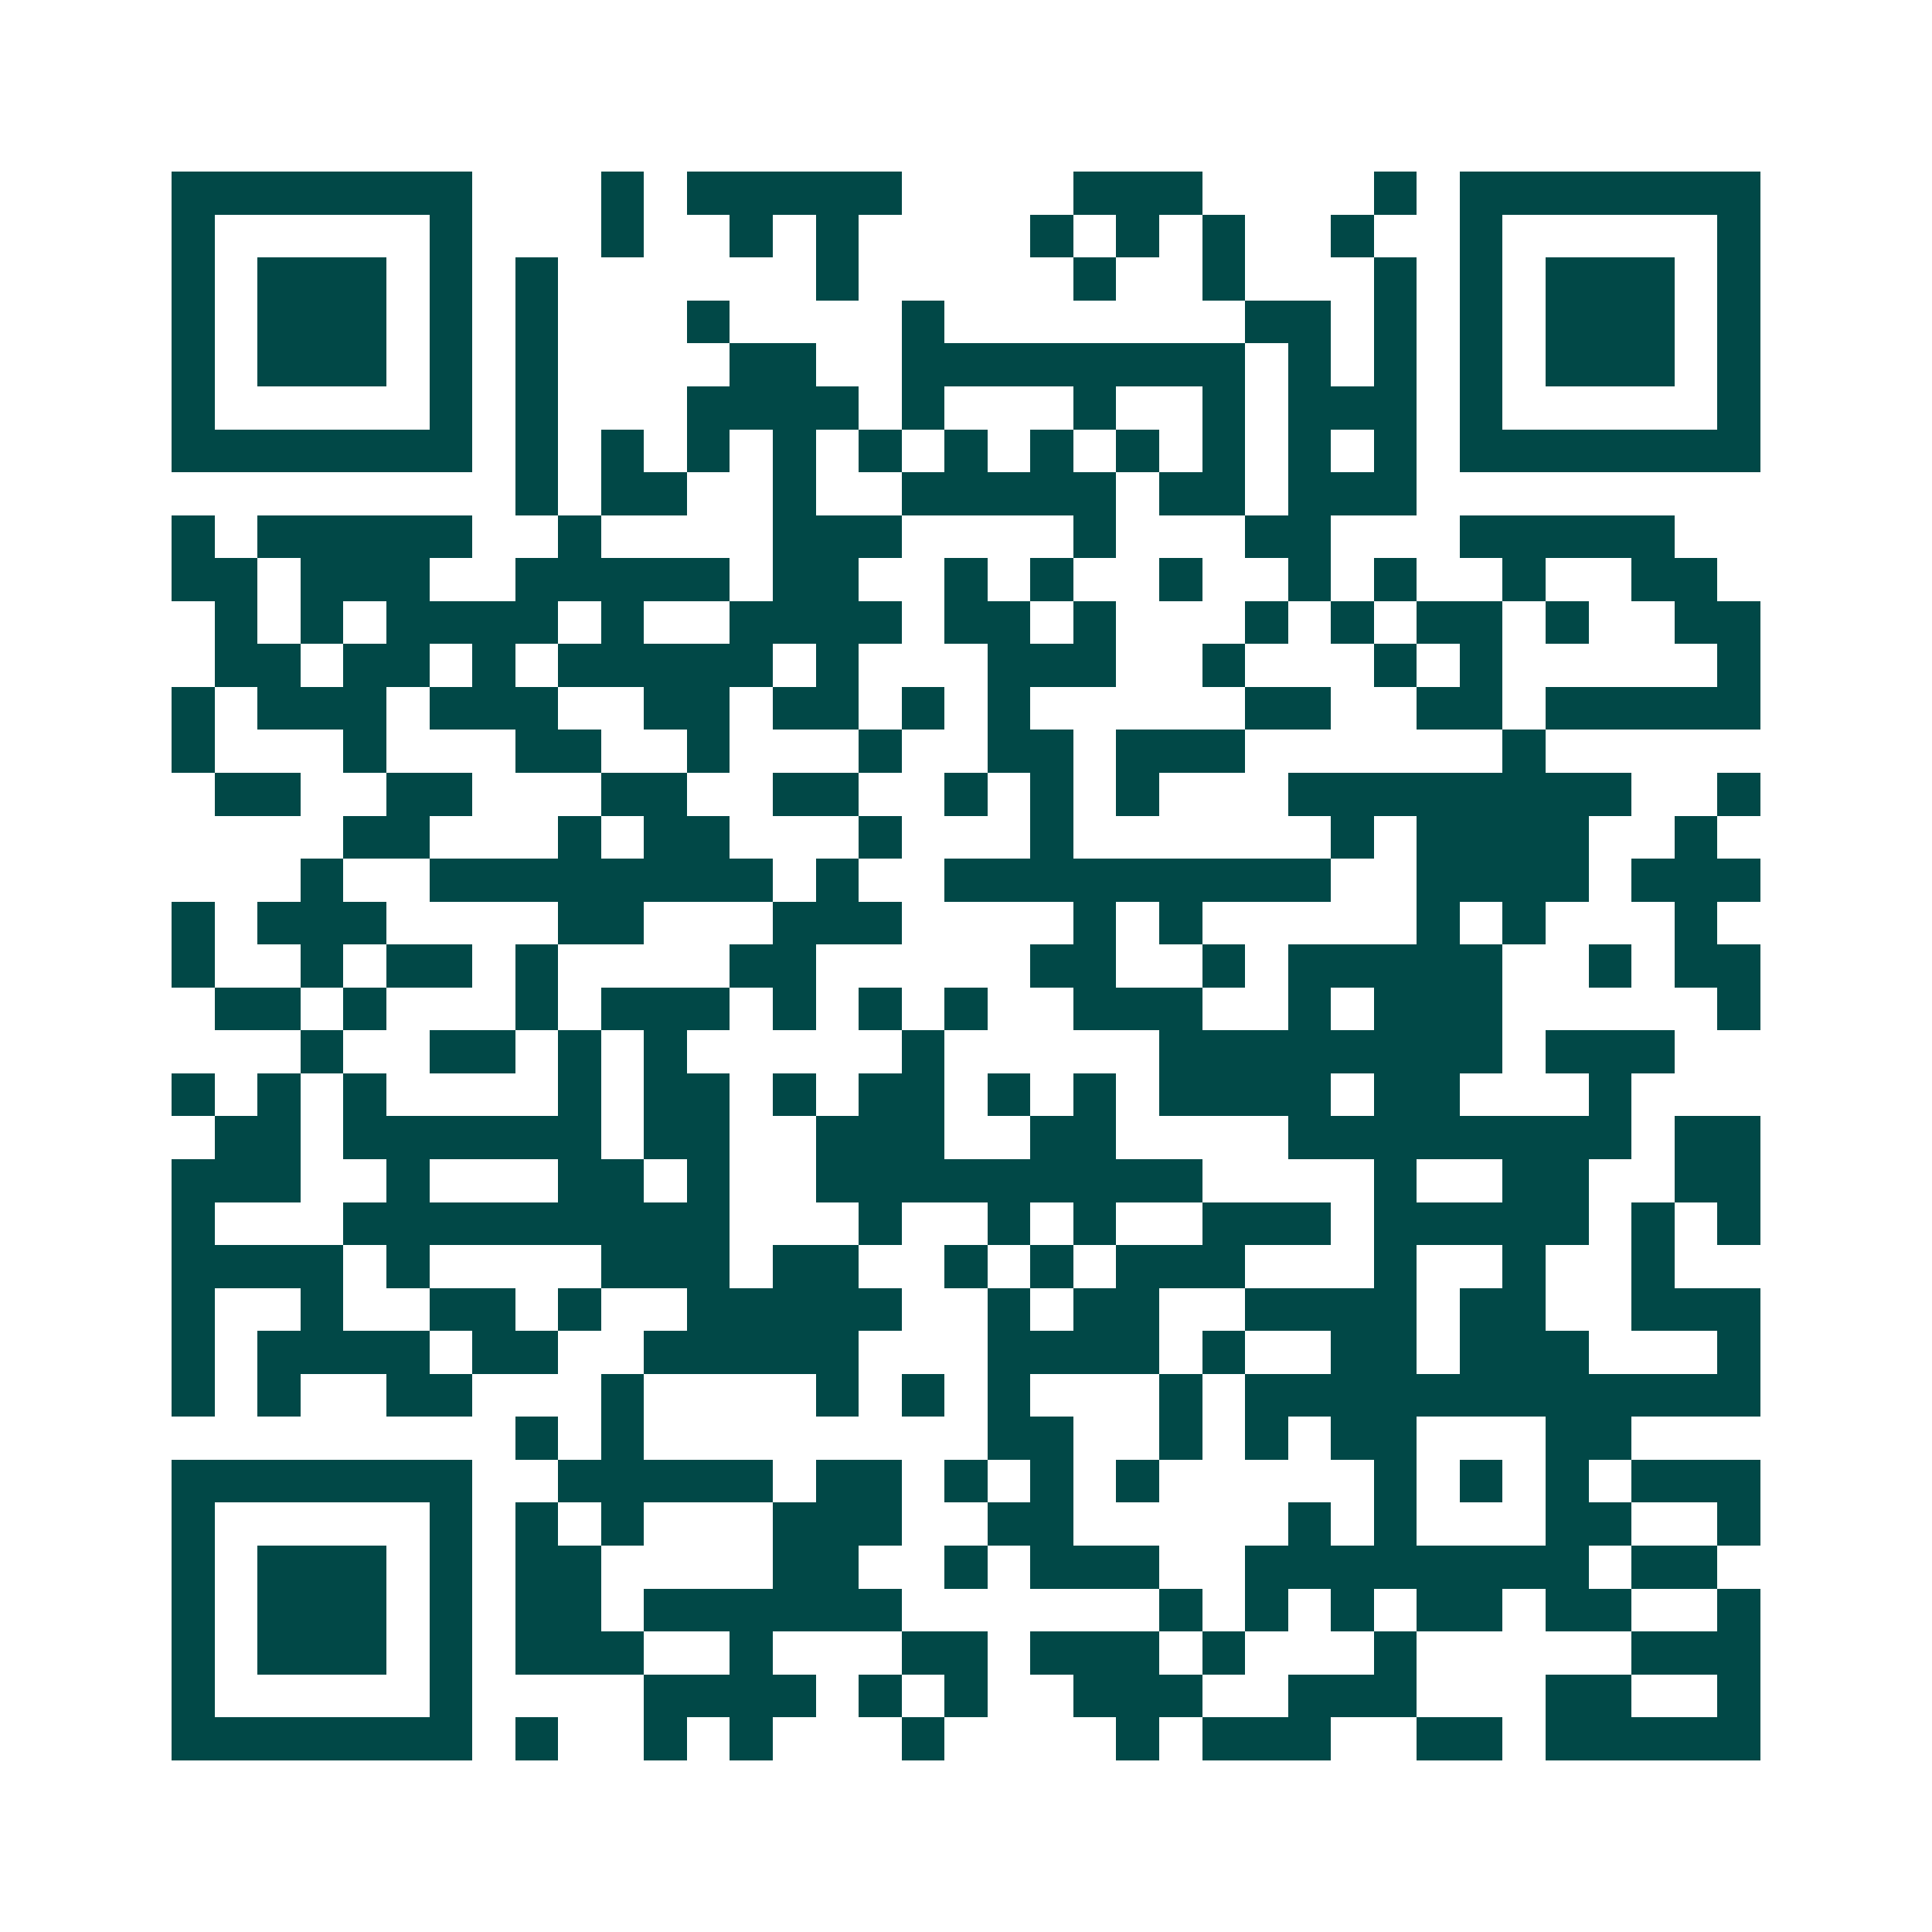 <svg xmlns="http://www.w3.org/2000/svg" width="200" height="200" viewBox="0 0 45 45" shape-rendering="crispEdges"><path fill="#ffffff" d="M0 0h45v45H0z"/><path stroke="#014847" d="M4 4.5h7m3 0h1m1 0h5m4 0h3m4 0h1m1 0h7M4 5.5h1m5 0h1m3 0h1m2 0h1m1 0h1m4 0h1m1 0h1m1 0h1m2 0h1m2 0h1m5 0h1M4 6.5h1m1 0h3m1 0h1m1 0h1m6 0h1m5 0h1m2 0h1m3 0h1m1 0h1m1 0h3m1 0h1M4 7.5h1m1 0h3m1 0h1m1 0h1m3 0h1m4 0h1m7 0h2m1 0h1m1 0h1m1 0h3m1 0h1M4 8.5h1m1 0h3m1 0h1m1 0h1m4 0h2m2 0h8m1 0h1m1 0h1m1 0h1m1 0h3m1 0h1M4 9.5h1m5 0h1m1 0h1m3 0h4m1 0h1m3 0h1m2 0h1m1 0h3m1 0h1m5 0h1M4 10.5h7m1 0h1m1 0h1m1 0h1m1 0h1m1 0h1m1 0h1m1 0h1m1 0h1m1 0h1m1 0h1m1 0h1m1 0h7M12 11.5h1m1 0h2m2 0h1m2 0h5m1 0h2m1 0h3M4 12.5h1m1 0h5m2 0h1m4 0h3m4 0h1m3 0h2m3 0h5M4 13.5h2m1 0h3m2 0h5m1 0h2m2 0h1m1 0h1m2 0h1m2 0h1m1 0h1m2 0h1m2 0h2M5 14.5h1m1 0h1m1 0h4m1 0h1m2 0h4m1 0h2m1 0h1m3 0h1m1 0h1m1 0h2m1 0h1m2 0h2M5 15.5h2m1 0h2m1 0h1m1 0h5m1 0h1m3 0h3m2 0h1m3 0h1m1 0h1m5 0h1M4 16.5h1m1 0h3m1 0h3m2 0h2m1 0h2m1 0h1m1 0h1m5 0h2m2 0h2m1 0h5M4 17.5h1m3 0h1m3 0h2m2 0h1m3 0h1m2 0h2m1 0h3m6 0h1M5 18.5h2m2 0h2m3 0h2m2 0h2m2 0h1m1 0h1m1 0h1m3 0h8m2 0h1M8 19.5h2m3 0h1m1 0h2m3 0h1m3 0h1m6 0h1m1 0h4m2 0h1M7 20.5h1m2 0h8m1 0h1m2 0h9m2 0h4m1 0h3M4 21.5h1m1 0h3m4 0h2m3 0h3m4 0h1m1 0h1m5 0h1m1 0h1m3 0h1M4 22.5h1m2 0h1m1 0h2m1 0h1m4 0h2m5 0h2m2 0h1m1 0h5m2 0h1m1 0h2M5 23.5h2m1 0h1m3 0h1m1 0h3m1 0h1m1 0h1m1 0h1m2 0h3m2 0h1m1 0h3m5 0h1M7 24.5h1m2 0h2m1 0h1m1 0h1m5 0h1m5 0h8m1 0h3M4 25.5h1m1 0h1m1 0h1m4 0h1m1 0h2m1 0h1m1 0h2m1 0h1m1 0h1m1 0h4m1 0h2m3 0h1M5 26.5h2m1 0h6m1 0h2m2 0h3m2 0h2m4 0h8m1 0h2M4 27.5h3m2 0h1m3 0h2m1 0h1m2 0h9m4 0h1m2 0h2m2 0h2M4 28.5h1m3 0h9m3 0h1m2 0h1m1 0h1m2 0h3m1 0h5m1 0h1m1 0h1M4 29.5h4m1 0h1m4 0h3m1 0h2m2 0h1m1 0h1m1 0h3m3 0h1m2 0h1m2 0h1M4 30.5h1m2 0h1m2 0h2m1 0h1m2 0h5m2 0h1m1 0h2m2 0h4m1 0h2m2 0h3M4 31.5h1m1 0h4m1 0h2m2 0h5m3 0h4m1 0h1m2 0h2m1 0h3m3 0h1M4 32.5h1m1 0h1m2 0h2m3 0h1m4 0h1m1 0h1m1 0h1m3 0h1m1 0h12M12 33.5h1m1 0h1m8 0h2m2 0h1m1 0h1m1 0h2m3 0h2M4 34.5h7m2 0h5m1 0h2m1 0h1m1 0h1m1 0h1m5 0h1m1 0h1m1 0h1m1 0h3M4 35.5h1m5 0h1m1 0h1m1 0h1m3 0h3m2 0h2m5 0h1m1 0h1m3 0h2m2 0h1M4 36.5h1m1 0h3m1 0h1m1 0h2m4 0h2m2 0h1m1 0h3m2 0h8m1 0h2M4 37.5h1m1 0h3m1 0h1m1 0h2m1 0h6m6 0h1m1 0h1m1 0h1m1 0h2m1 0h2m2 0h1M4 38.5h1m1 0h3m1 0h1m1 0h3m2 0h1m3 0h2m1 0h3m1 0h1m3 0h1m5 0h3M4 39.5h1m5 0h1m4 0h4m1 0h1m1 0h1m2 0h3m2 0h3m3 0h2m2 0h1M4 40.5h7m1 0h1m2 0h1m1 0h1m3 0h1m4 0h1m1 0h3m2 0h2m1 0h5"/></svg>
